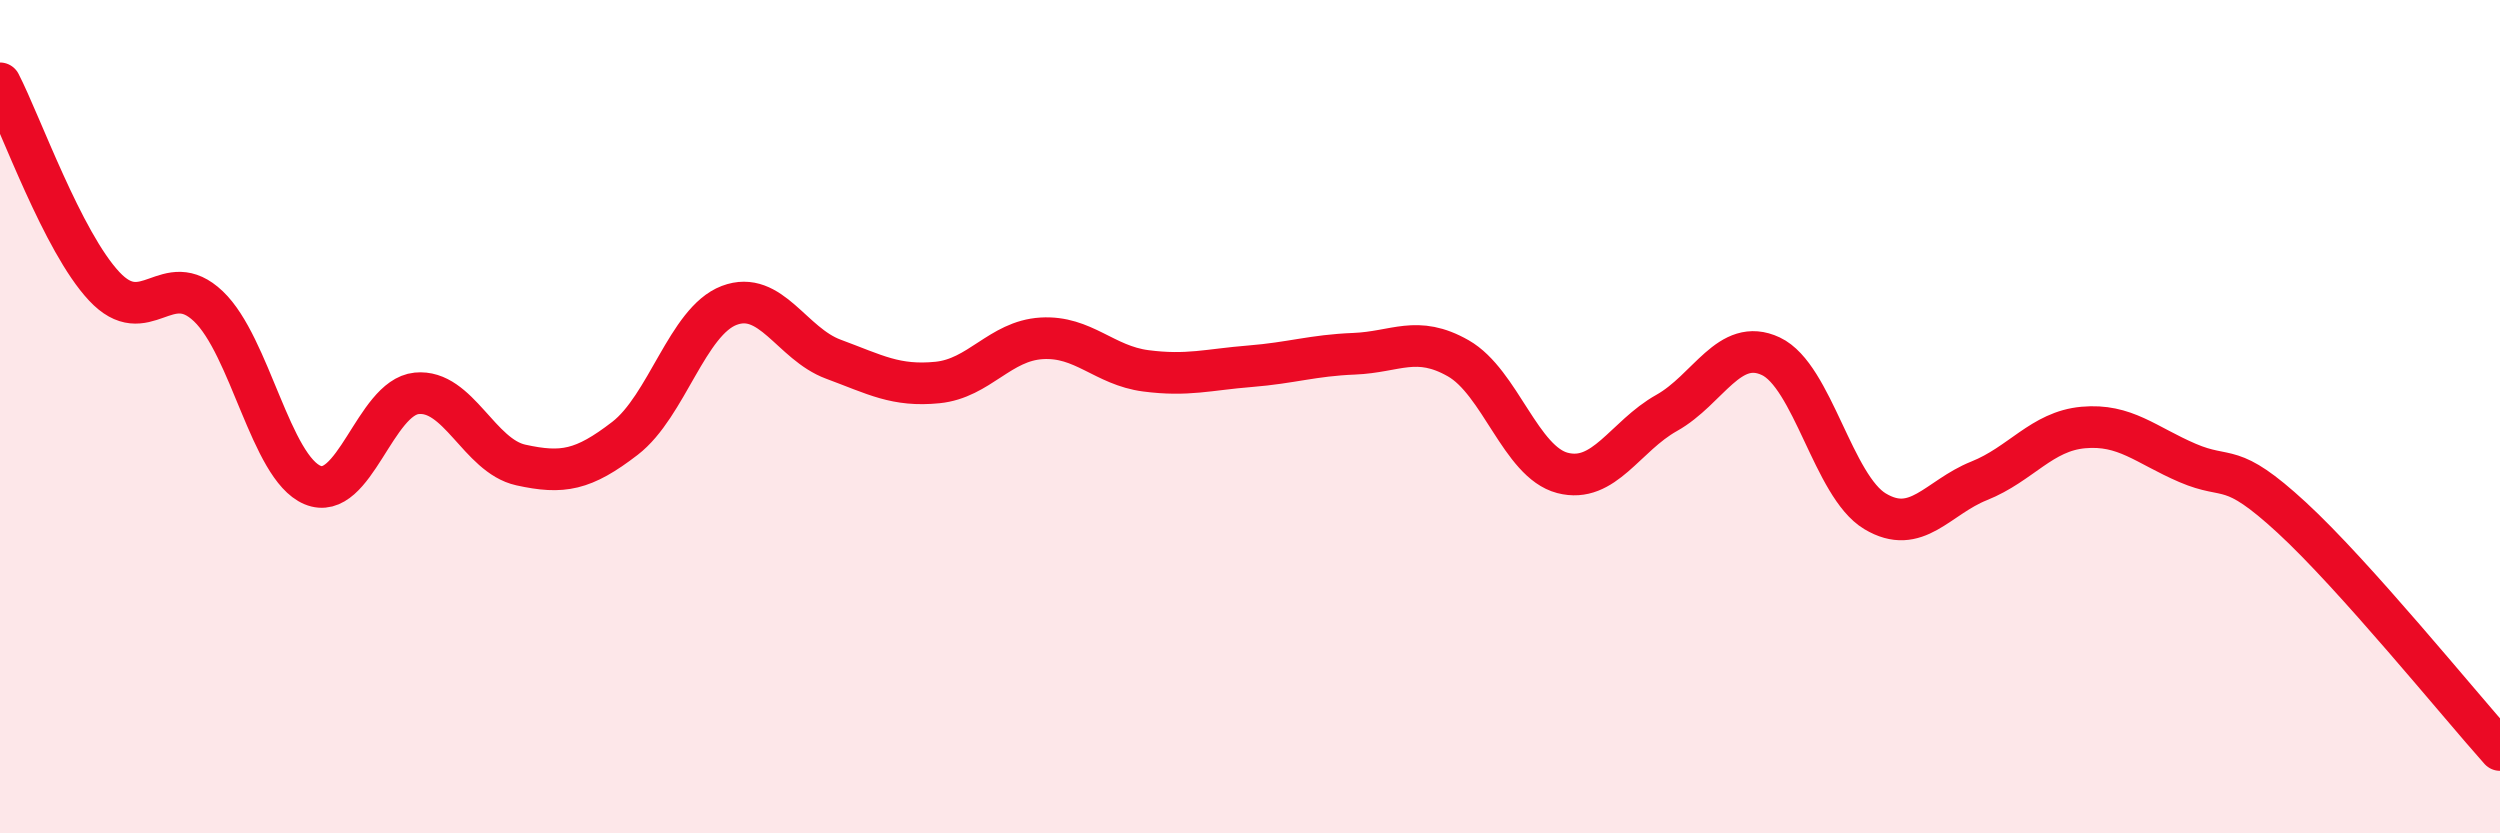 
    <svg width="60" height="20" viewBox="0 0 60 20" xmlns="http://www.w3.org/2000/svg">
      <path
        d="M 0,2 C 0.5,2.97 1.5,5.8 2.5,6.87 C 3.5,7.94 4,6.4 5,7.35 C 6,8.3 6.5,11.22 7.5,11.64 C 8.5,12.06 9,9.54 10,9.44 C 11,9.34 11.5,10.94 12.5,11.16 C 13.5,11.38 14,11.29 15,10.52 C 16,9.75 16.5,7.71 17.5,7.33 C 18.5,6.95 19,8.25 20,8.62 C 21,8.99 21.5,9.28 22.5,9.18 C 23.5,9.08 24,8.18 25,8.12 C 26,8.06 26.5,8.77 27.5,8.9 C 28.5,9.03 29,8.87 30,8.79 C 31,8.71 31.5,8.53 32.5,8.49 C 33.5,8.45 34,8.03 35,8.6 C 36,9.17 36.5,11.09 37.5,11.35 C 38.5,11.61 39,10.47 40,9.91 C 41,9.35 41.5,8.08 42.5,8.55 C 43.5,9.02 44,11.67 45,12.27 C 46,12.87 46.5,11.94 47.5,11.54 C 48.5,11.14 49,10.35 50,10.26 C 51,10.17 51.5,10.68 52.5,11.11 C 53.5,11.54 53.5,11.04 55,12.42 C 56.5,13.8 59,16.88 60,18L60 20L0 20Z"
        fill="#EB0A25"
        opacity="0.1"
        stroke-linecap="round"
        stroke-linejoin="round"
      />
      <path
        d="M 0,2 C 0.5,2.97 1.5,5.8 2.5,6.87 C 3.5,7.94 4,6.4 5,7.35 C 6,8.3 6.5,11.22 7.5,11.64 C 8.5,12.06 9,9.54 10,9.44 C 11,9.34 11.5,10.94 12.5,11.16 C 13.5,11.38 14,11.29 15,10.52 C 16,9.75 16.5,7.71 17.5,7.33 C 18.5,6.95 19,8.25 20,8.62 C 21,8.99 21.5,9.28 22.5,9.18 C 23.5,9.08 24,8.18 25,8.12 C 26,8.06 26.5,8.77 27.5,8.9 C 28.5,9.03 29,8.87 30,8.79 C 31,8.71 31.5,8.53 32.5,8.49 C 33.5,8.45 34,8.03 35,8.6 C 36,9.17 36.5,11.09 37.5,11.35 C 38.5,11.61 39,10.47 40,9.91 C 41,9.35 41.5,8.08 42.5,8.55 C 43.5,9.02 44,11.67 45,12.27 C 46,12.87 46.5,11.94 47.5,11.54 C 48.5,11.14 49,10.35 50,10.26 C 51,10.17 51.5,10.68 52.5,11.11 C 53.5,11.54 53.5,11.04 55,12.42 C 56.5,13.8 59,16.88 60,18"
        stroke="#EB0A25"
        stroke-width="1"
        fill="none"
        stroke-linecap="round"
        stroke-linejoin="round"
      />
    </svg>
  
